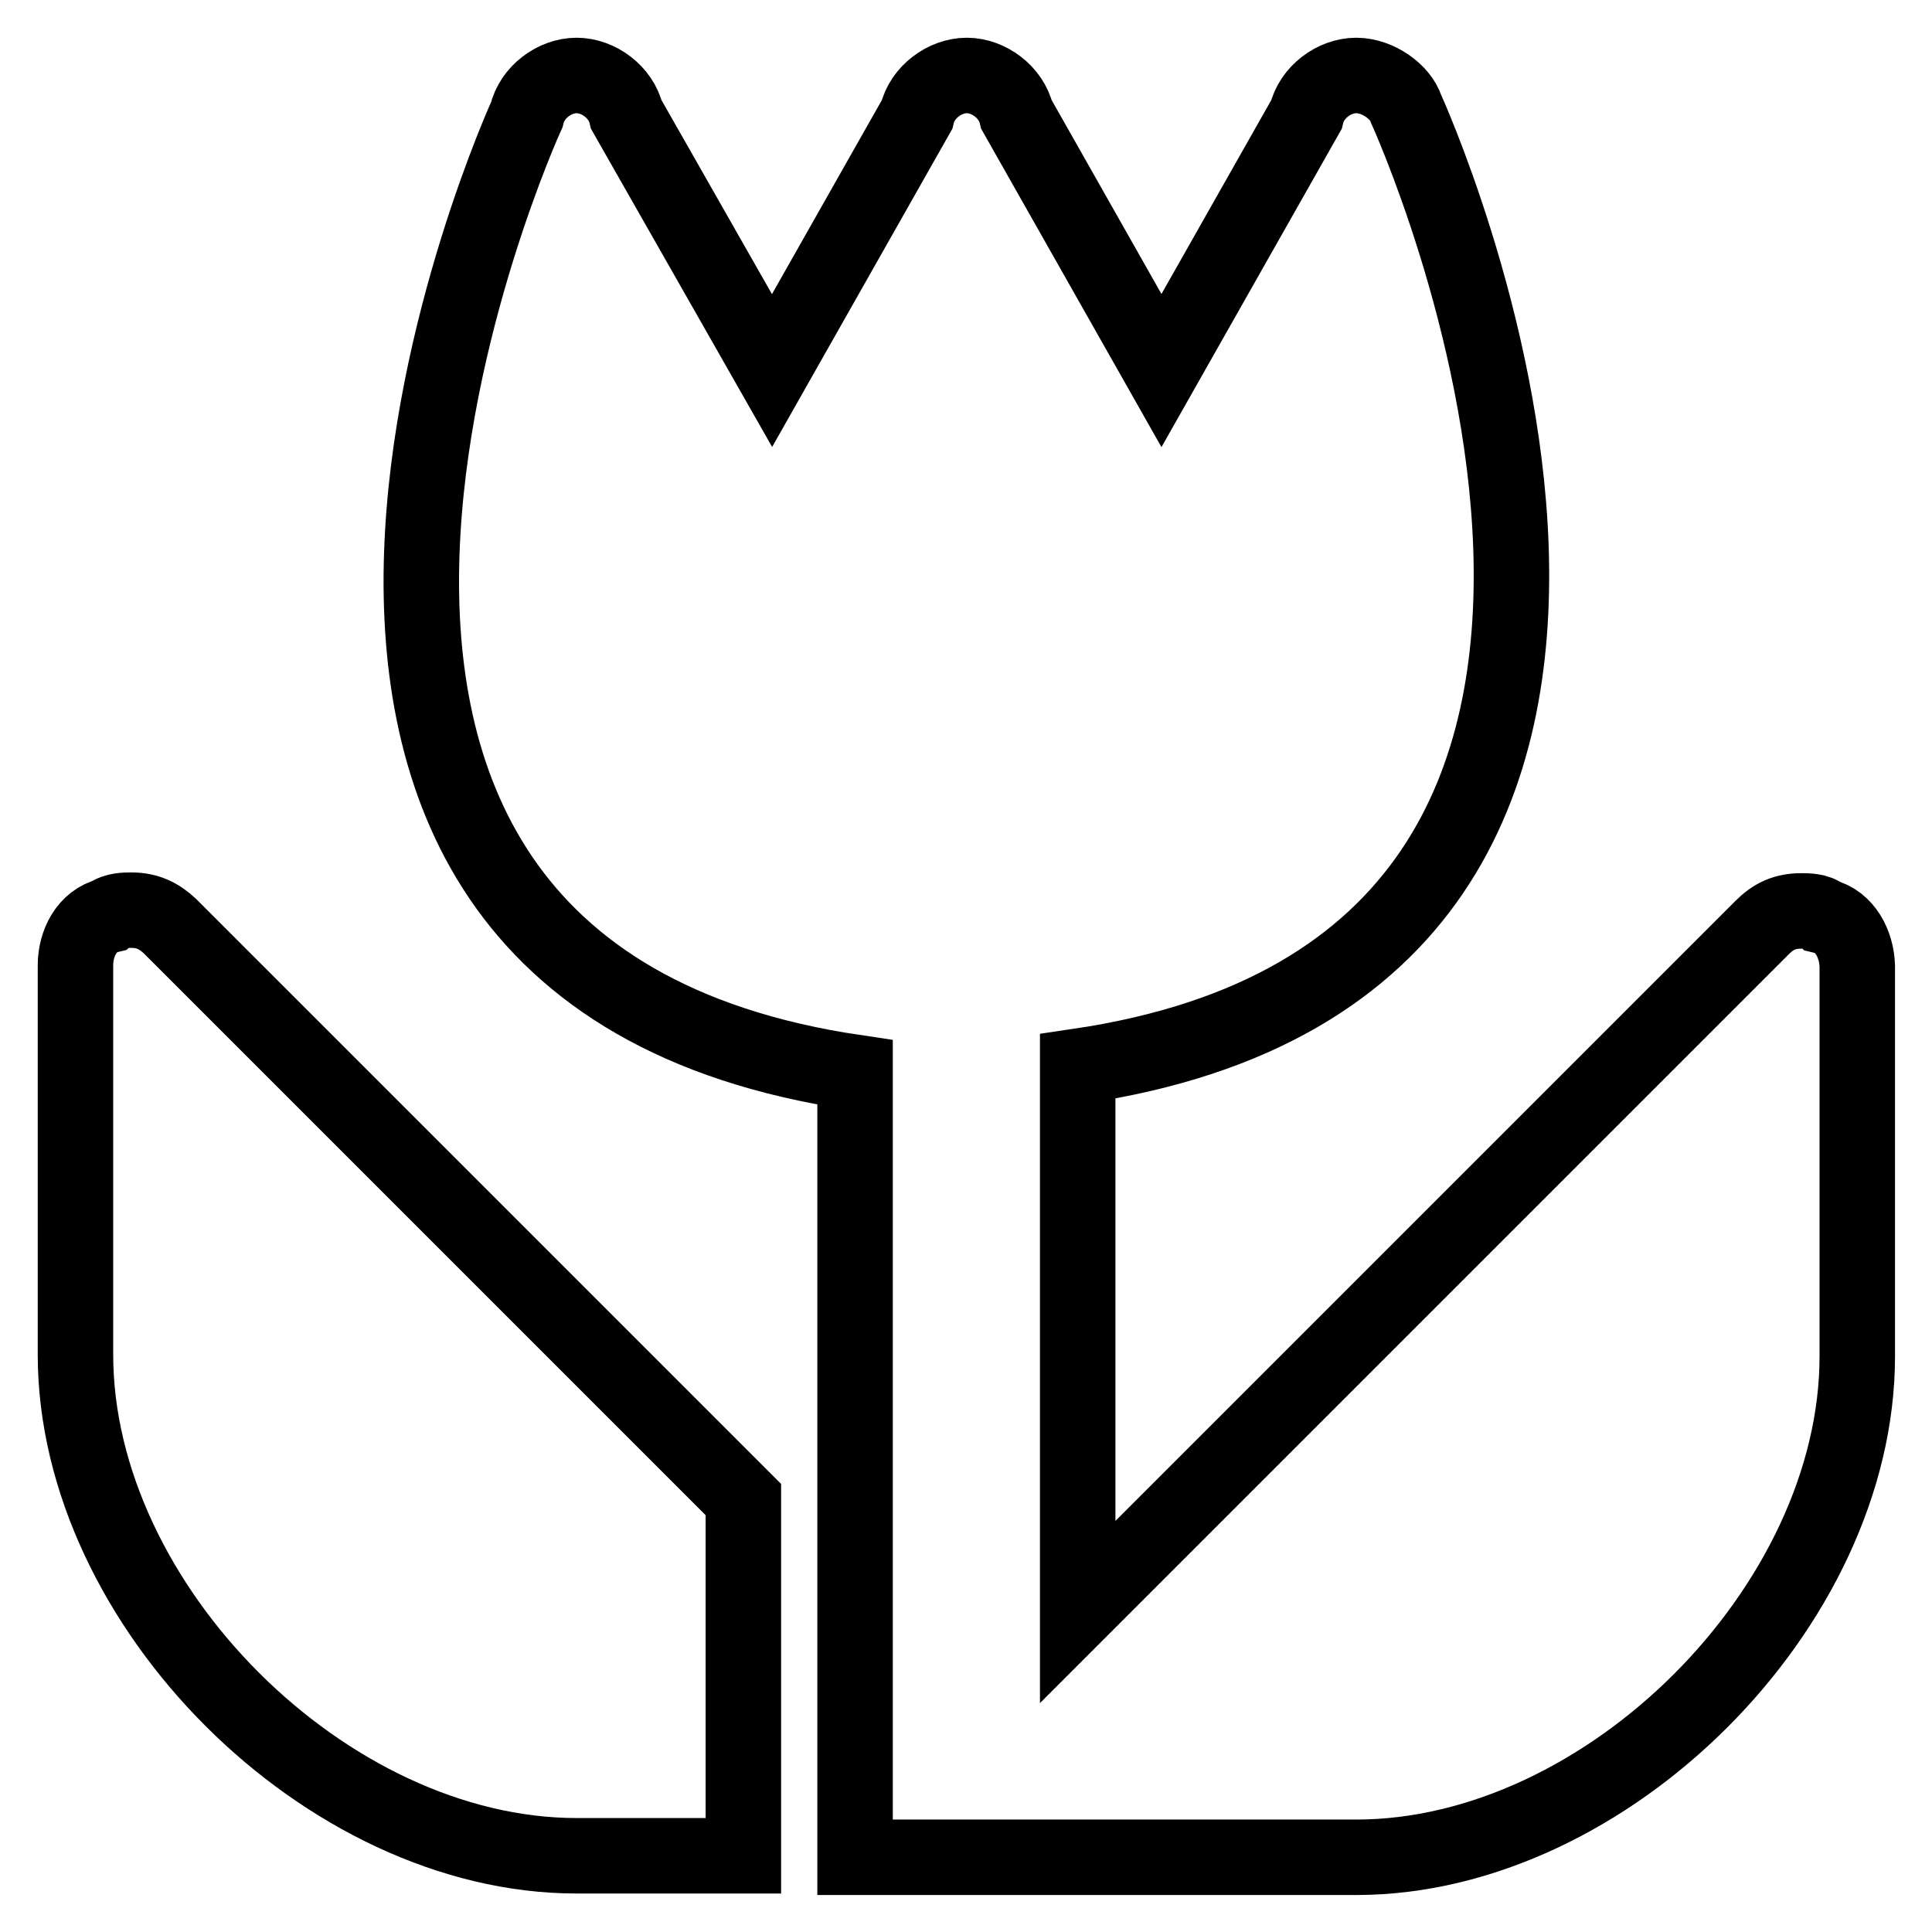 <?xml version="1.0" encoding="utf-8"?>
<!-- Svg Vector Icons : http://www.onlinewebfonts.com/icon -->
<!DOCTYPE svg PUBLIC "-//W3C//DTD SVG 1.1//EN" "http://www.w3.org/Graphics/SVG/1.1/DTD/svg11.dtd">
<svg version="1.1" xmlns="http://www.w3.org/2000/svg" xmlns:xlink="http://www.w3.org/1999/xlink" x="0px" y="0px" viewBox="0 0 256 256" enable-background="new 0 0 256 256" xml:space="preserve">
<g> <path stroke-width="10" fill-opacity="0" stroke="#000000"  d="M17.4,120.6c-0.7,0-2.2,0-3,0.7c-2.9,0.7-4.4,3.7-4.4,6.6v51.6c0,33.2,33.2,66.4,66.4,66.4h22.1v-47.2 l-76-76C21.1,121.4,19.6,120.6,17.4,120.6z"/> <path stroke-width="10" fill-opacity="0" stroke="#000000"  d="M241.6,121.4c-0.7-0.7-2.2-0.7-2.9-0.7c-2.2,0-3.7,0.7-5.2,2.2l-90.7,90.7v-72.3 c95.1-14,43.5-126.9,43.5-126.9c-0.7-2.2-3.7-4.4-6.6-4.4s-5.9,2.2-6.6,5.2l-19.2,33.9l-19.2-33.9c-0.7-3-3.7-5.2-6.6-5.2 c-2.9,0-5.9,2.2-6.6,5.2l-19.2,33.9L83,15.2c-0.7-3-3.7-5.2-6.6-5.2c-2.9,0-5.9,2.2-6.6,5.2c0,0-51.6,112.8,43.5,126.9v104h66.4 c33.2,0,66.4-33.2,66.4-66.4V128C246,125.1,244.5,122.1,241.6,121.4L241.6,121.4z"/></g>
</svg>
